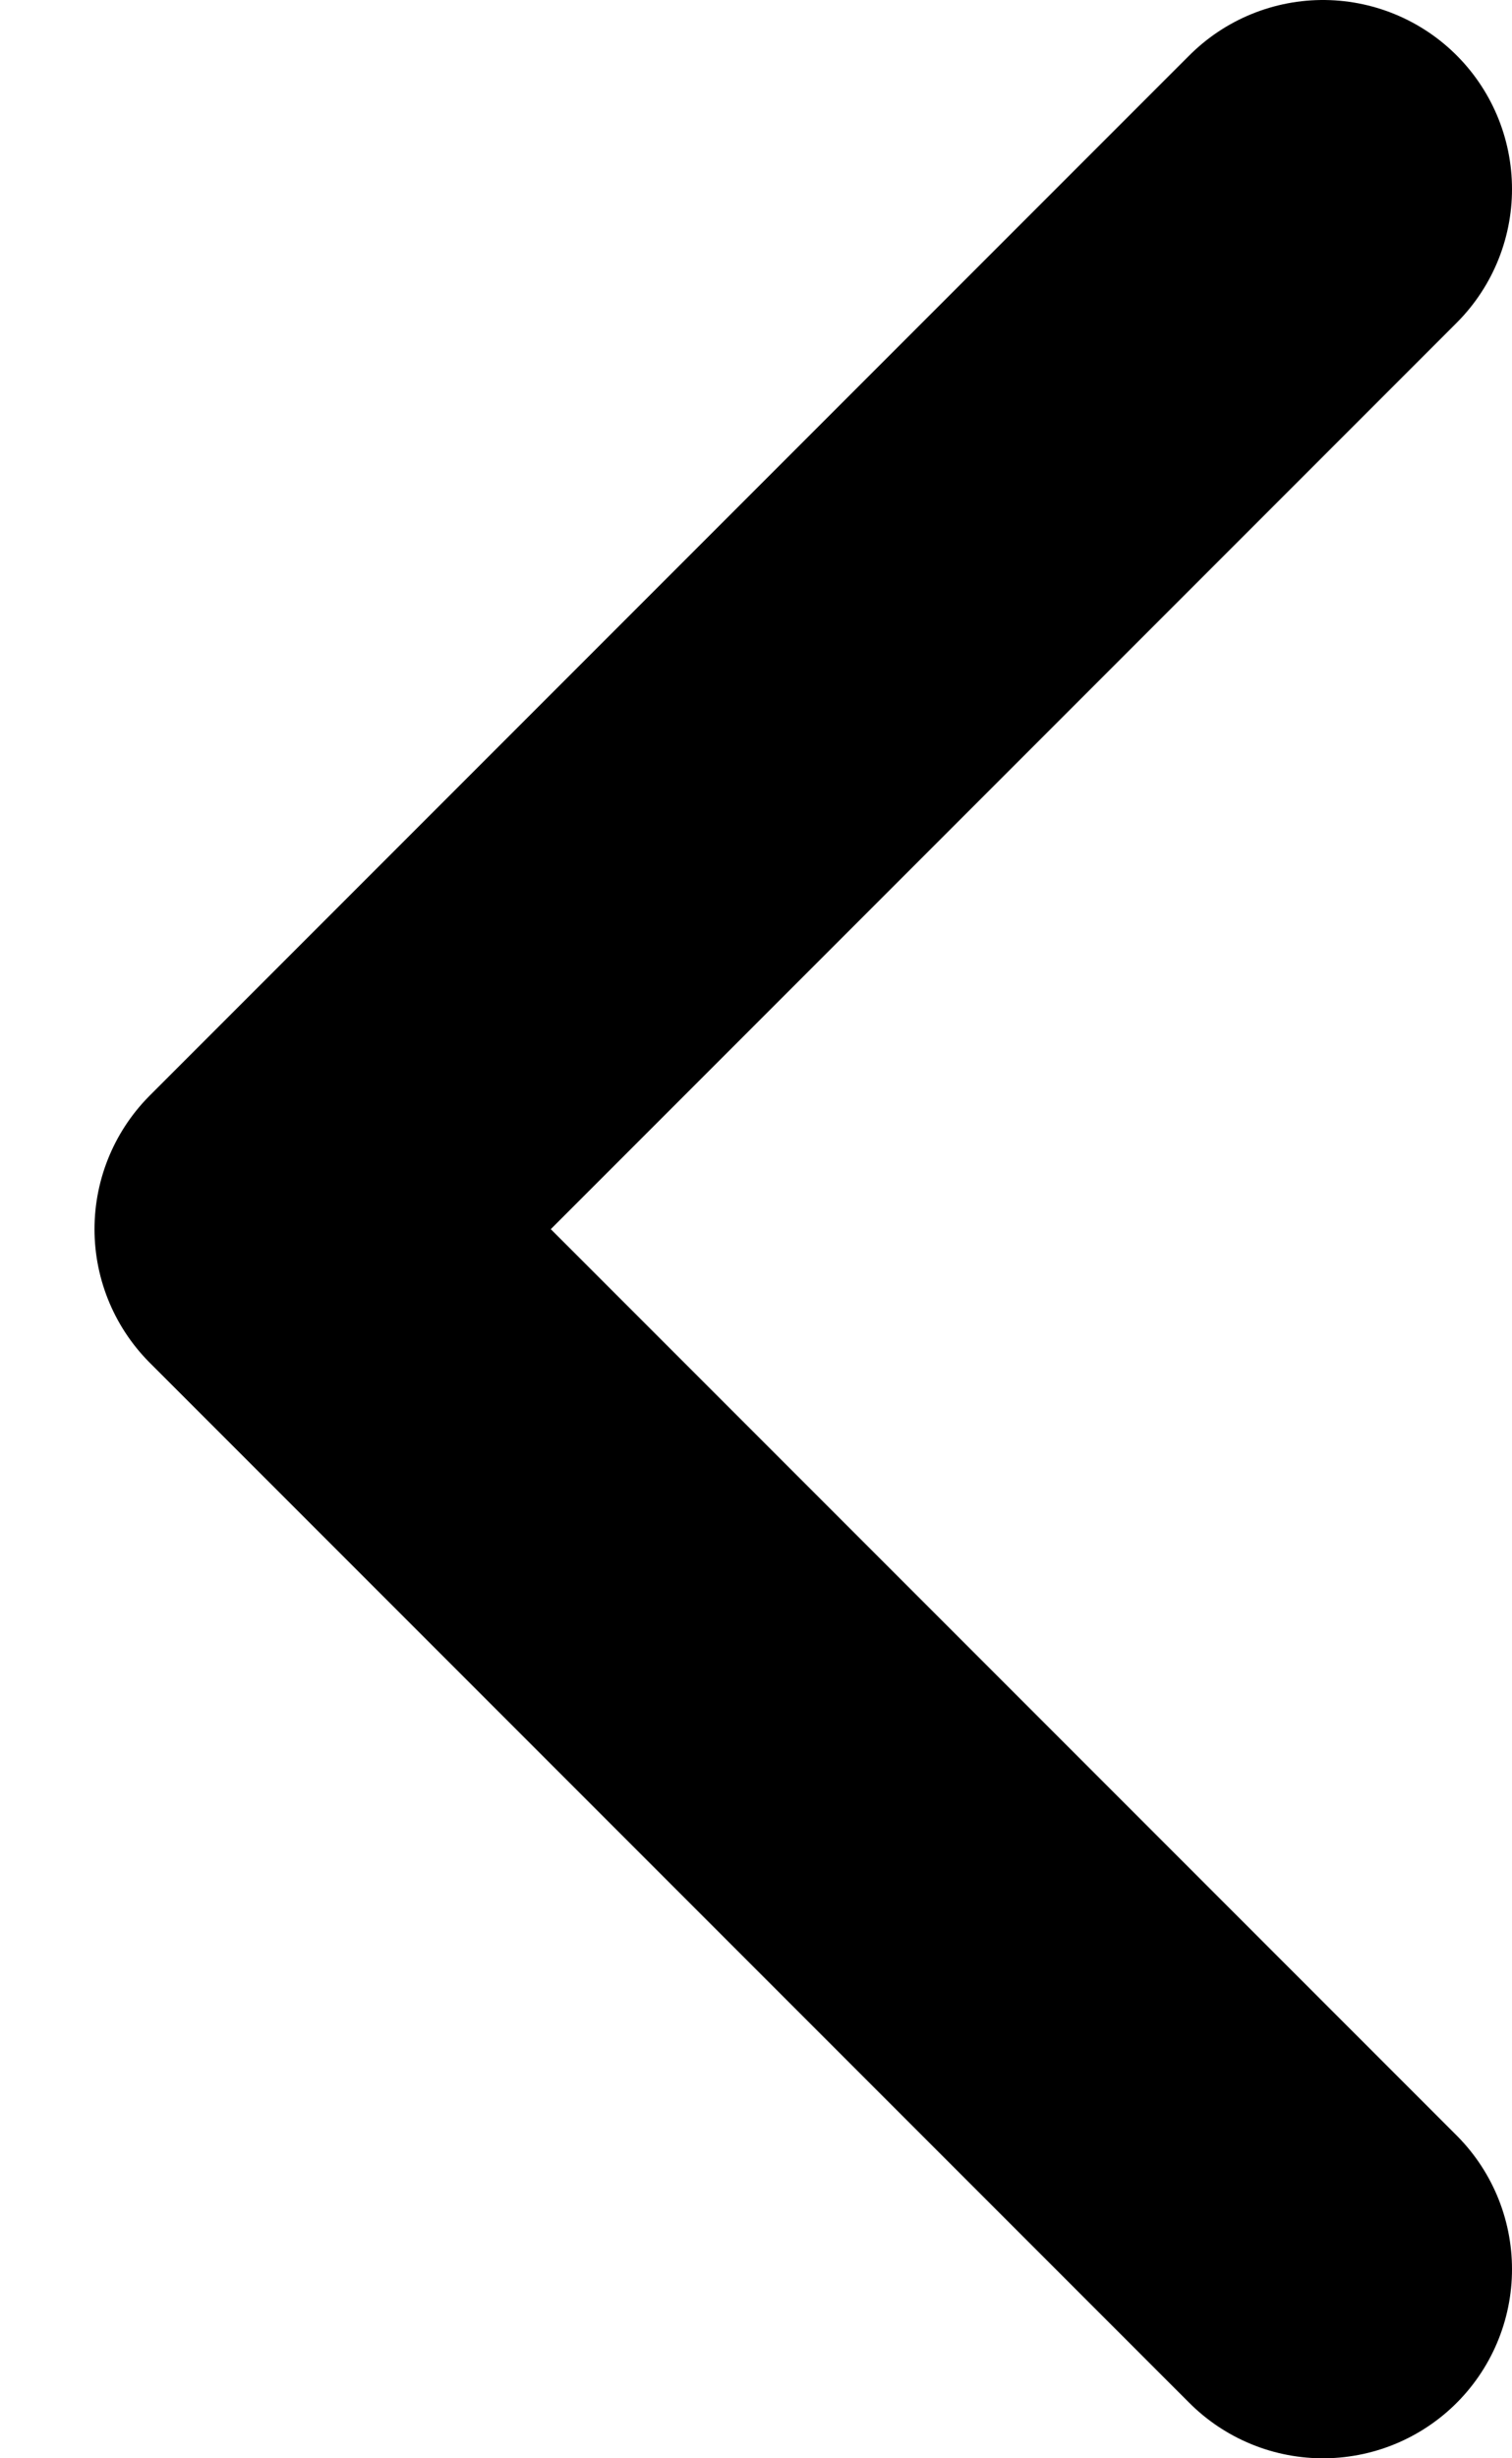 <svg width="8" height="13" viewBox="0 0 8 13" fill="none" xmlns="http://www.w3.org/2000/svg">
<path d="M7 1L1.5 6.5L7 12" stroke="black" stroke-width="2" stroke-linecap="round" stroke-linejoin="round"/>
</svg>
